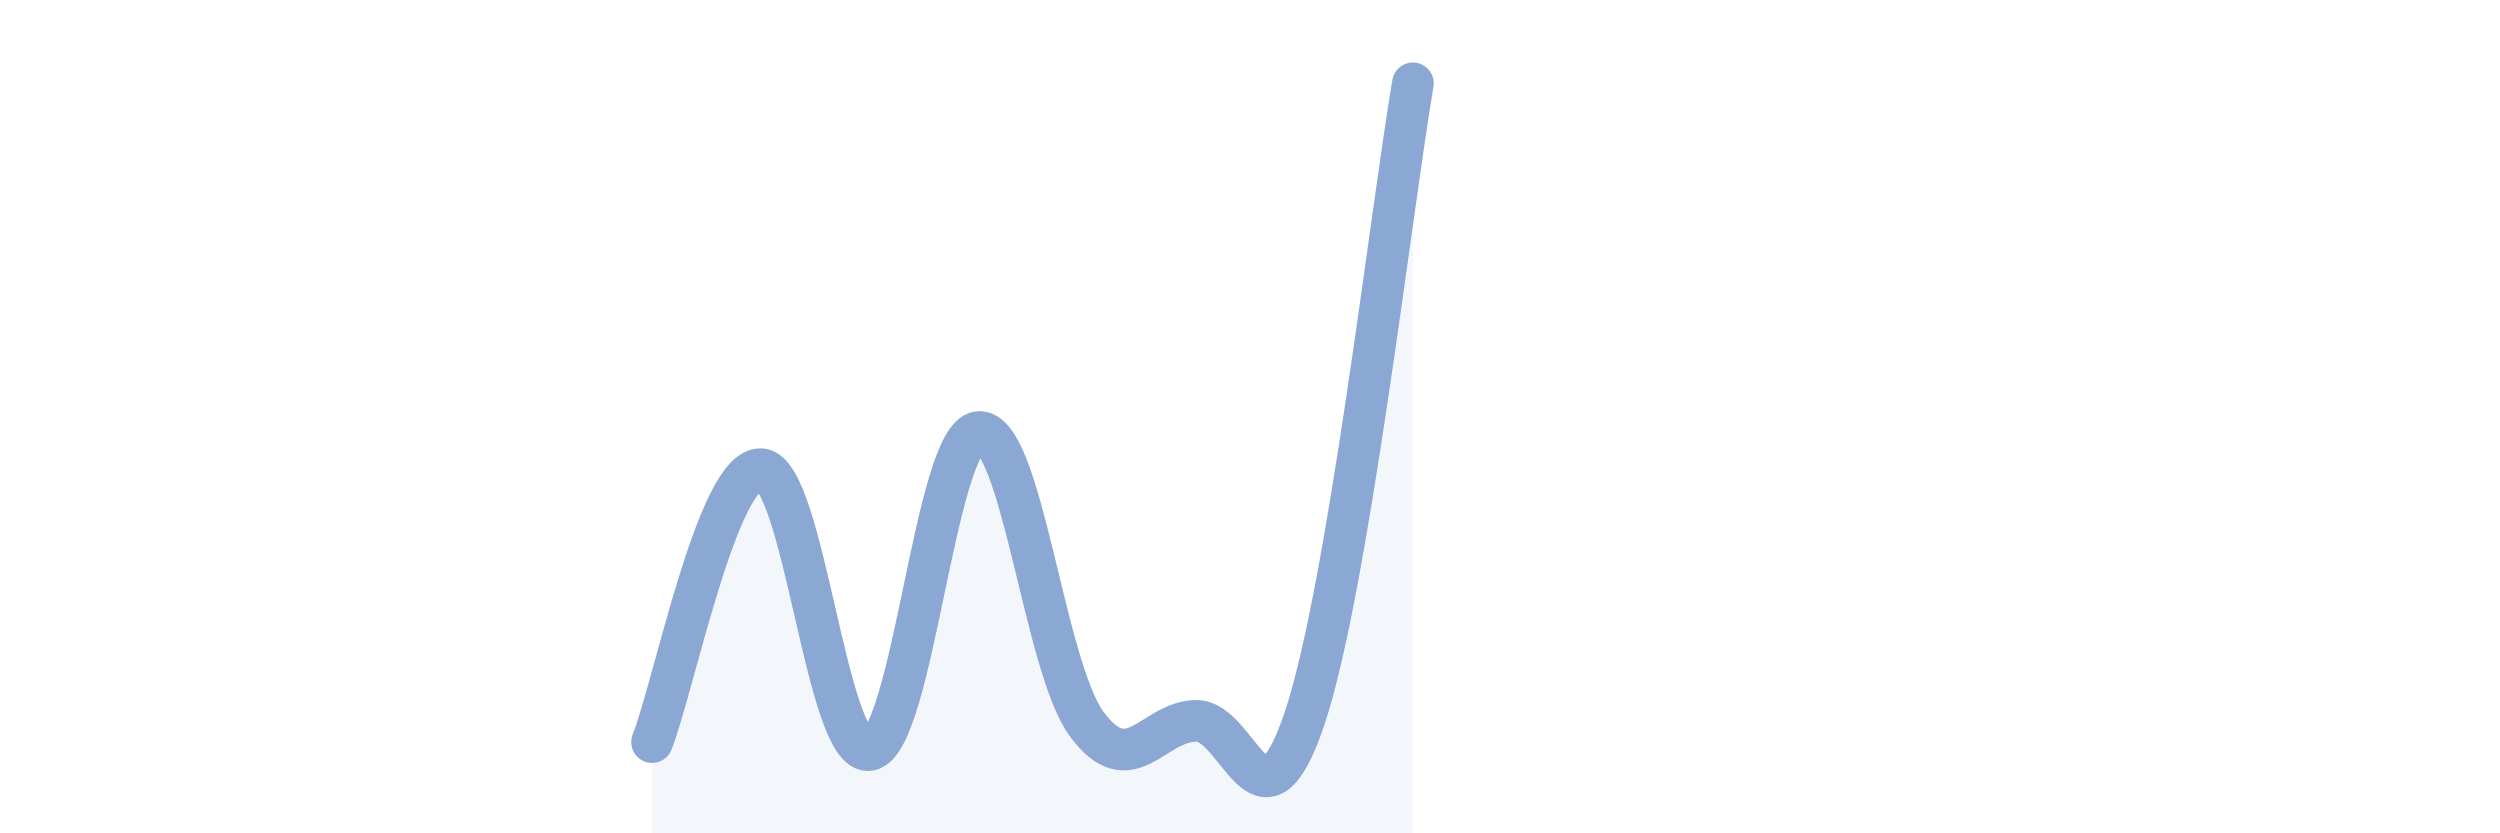 
    <svg width="60" height="20" viewBox="0 0 60 20" xmlns="http://www.w3.org/2000/svg">
      <path
        d="M 15.65,17.81 C 16.17,16.5 17.22,11.22 18.26,11.26 C 19.3,11.3 19.83,18.18 20.87,18 C 21.91,17.82 22.44,10.49 23.48,10.37 C 24.52,10.25 25.05,16 26.09,17.39 C 27.13,18.78 27.66,17.32 28.7,17.3 C 29.74,17.28 30.26,20.33 31.3,17.27 C 32.34,14.21 33.39,5.05 33.91,2L33.91 20L15.65 20Z"
        fill="#8ba7d3"
        opacity="0.1"
        stroke-linecap="round"
        stroke-linejoin="round"
      />
      <path
        d="M 15.65,17.81 C 16.17,16.5 17.22,11.22 18.26,11.26 C 19.3,11.3 19.83,18.18 20.87,18 C 21.91,17.82 22.44,10.49 23.48,10.37 C 24.52,10.25 25.05,16 26.09,17.39 C 27.13,18.78 27.66,17.32 28.7,17.3 C 29.74,17.28 30.26,20.33 31.3,17.27 C 32.34,14.21 33.39,5.05 33.91,2"
        stroke="#8ba7d3"
        stroke-width="1"
        fill="none"
        stroke-linecap="round"
        stroke-linejoin="round"
      />
    </svg>
  